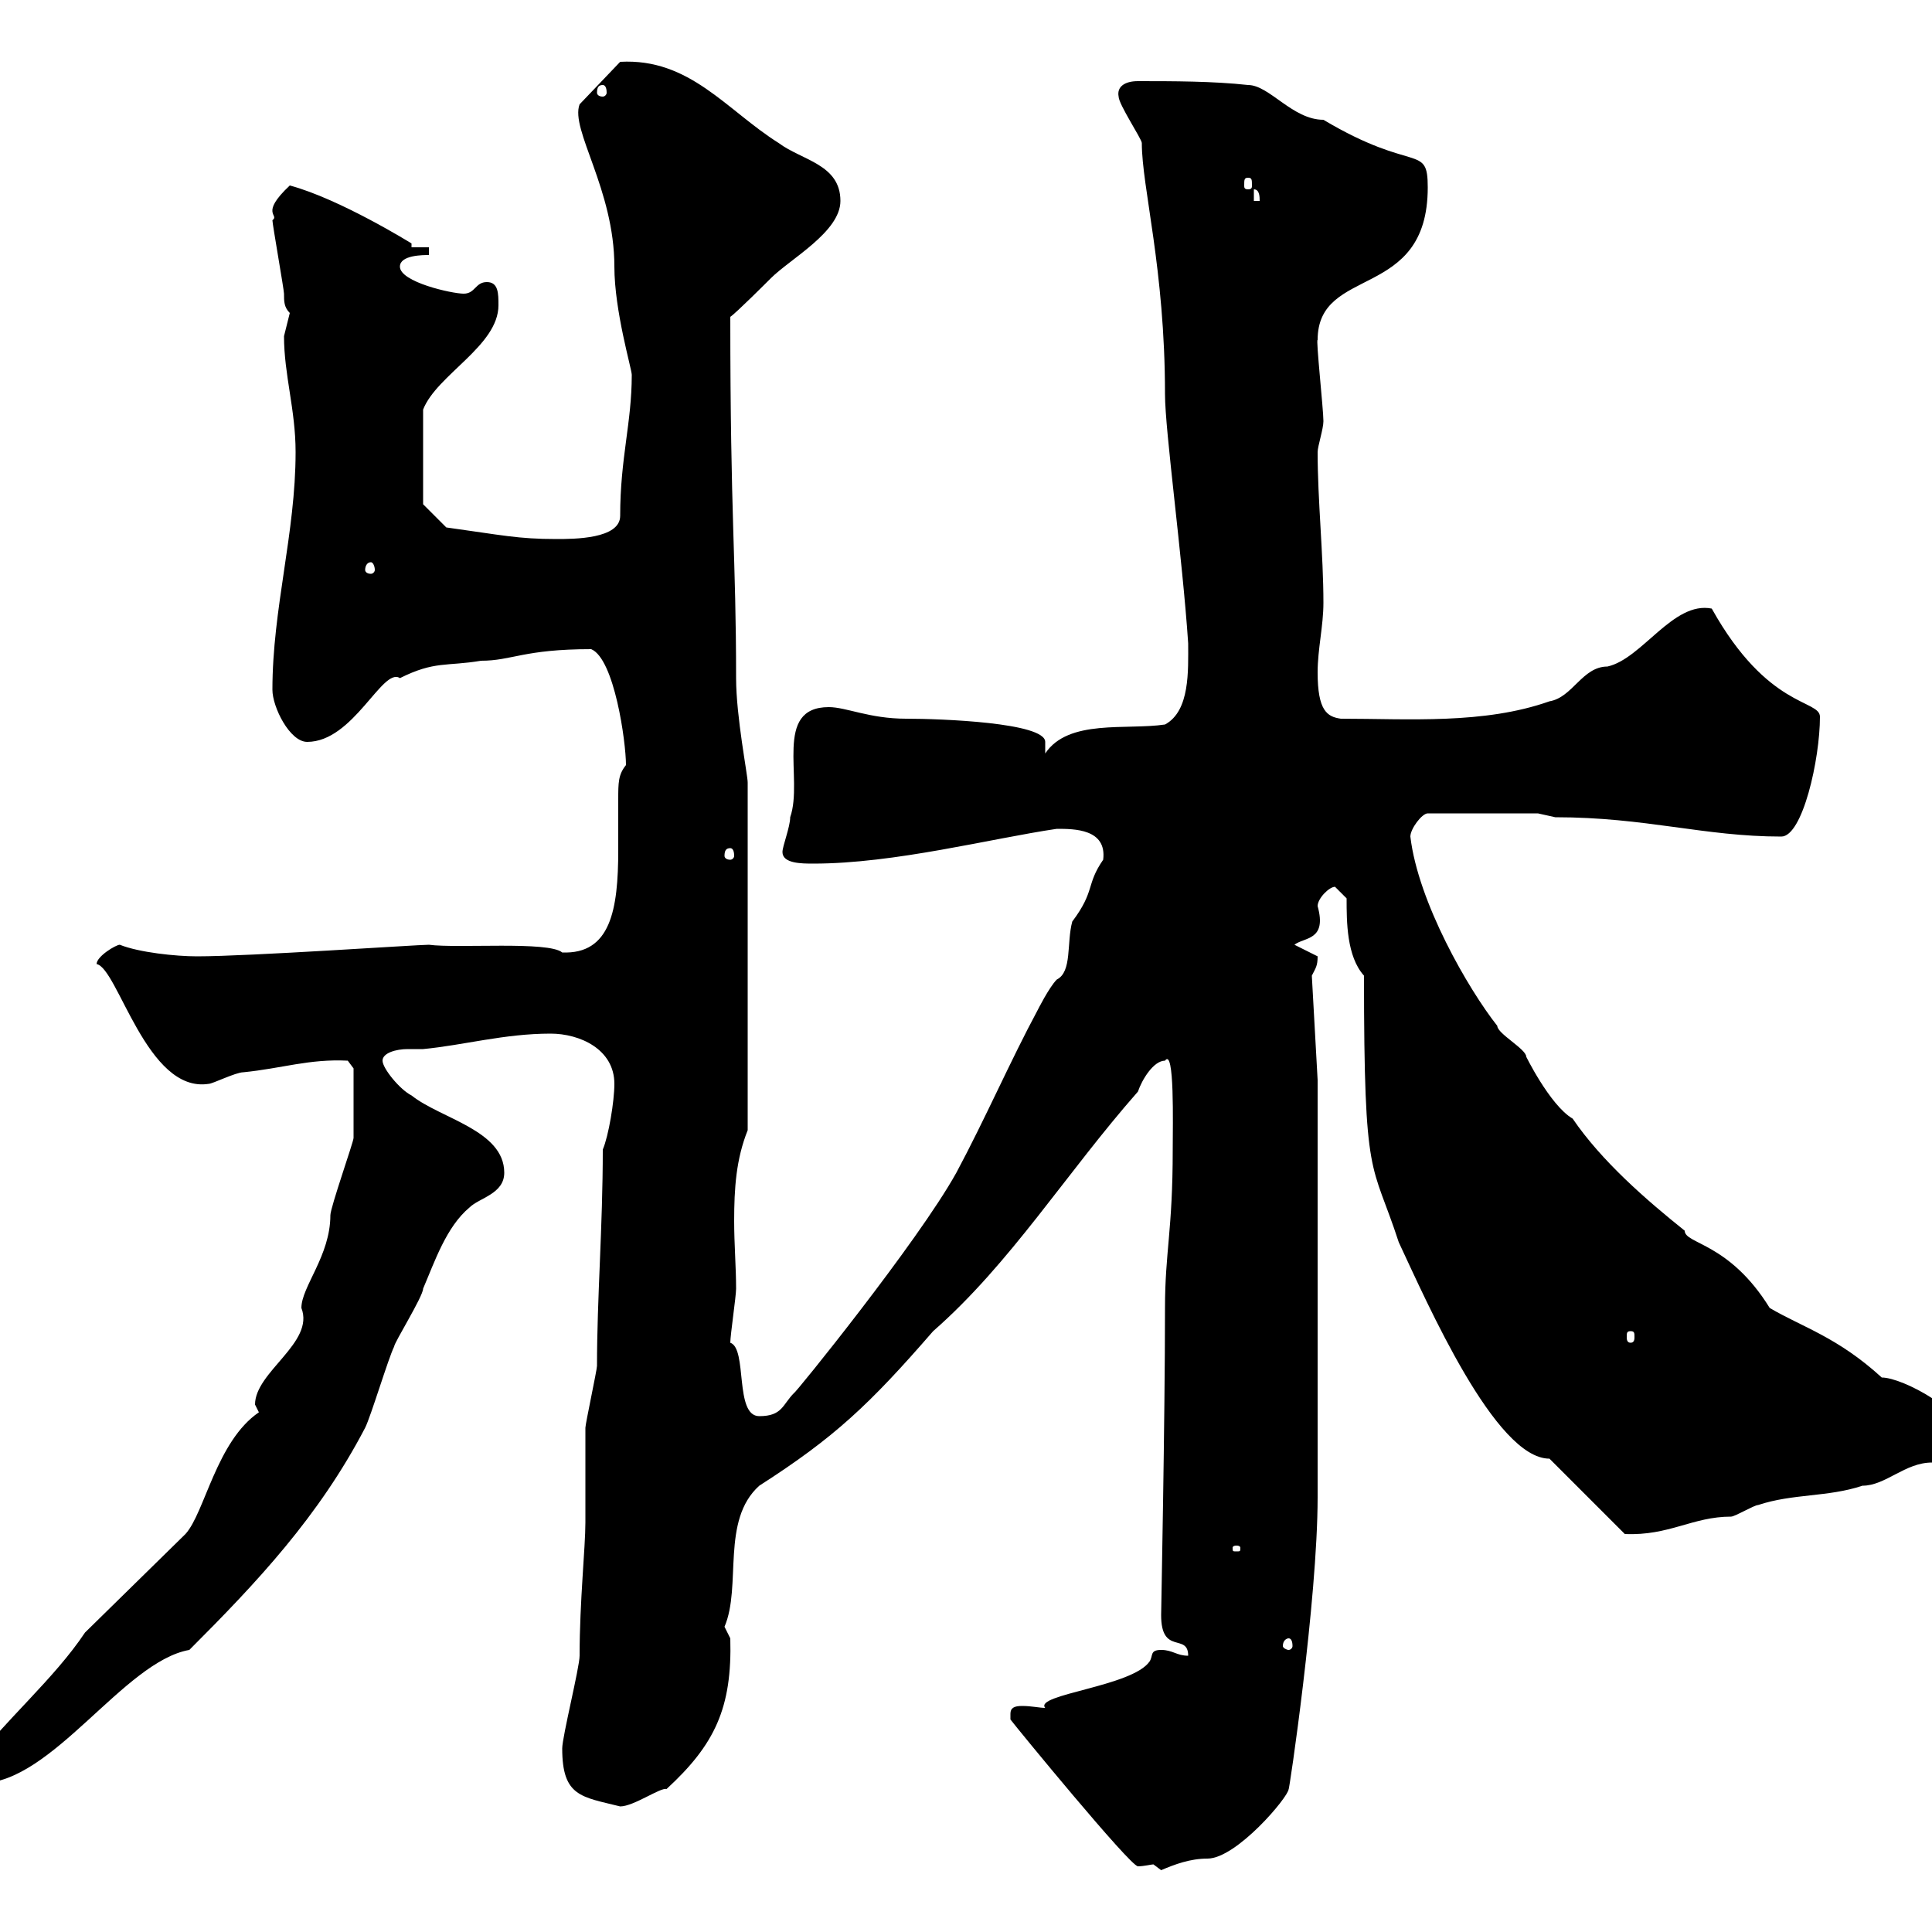 <svg xmlns="http://www.w3.org/2000/svg" xmlns:xlink="http://www.w3.org/1999/xlink" width="300" height="300"><path d="M156.90 267C157.80 268.20 175.50 289.80 176.70 289.80C177.60 289.80 178.80 289.50 179.10 289.50C179.10 289.50 180.30 290.40 180.30 290.40C182.40 289.50 184.80 288.60 187.50 288.60C192 288.60 200.10 279 200.10 277.80C200.10 278.70 204.60 248.40 204.60 232.50C204.60 222.90 204.60 177.30 204.60 167.70L203.70 151.50C204.30 150.30 204.60 150 204.60 148.50L201 146.70C202.50 145.50 206.10 146.10 204.60 140.70C204.60 139.50 206.40 137.70 207.30 137.70L209.10 139.50C209.10 143.10 209.10 148.50 211.80 151.50C211.80 184.20 213 180 217.20 192.90C221.70 202.50 232.20 226.50 240.60 226.50L252.30 238.20C259.20 238.50 262.80 235.50 268.80 235.50C269.40 235.50 272.40 233.70 273 233.70C278.40 231.90 283.80 232.50 289.20 230.70C292.80 230.70 295.80 227.10 300 227.10C301.80 227.10 305.40 225.30 305.40 223.50C305.40 219.30 295.50 213.90 292.20 213.90C285.30 207.60 279.90 206.10 274.80 203.10C268.50 192.90 261.60 193.20 261.60 191.10C255.60 186.30 248.70 180.30 244.20 173.70C240.60 171.60 236.70 163.50 237 164.10C237 162.90 232.50 160.50 232.50 159.30C228 153.60 220.20 140.10 219 129.90C219 128.70 220.80 126.30 221.70 126.30L238.80 126.30C238.80 126.30 241.50 126.90 241.50 126.90C255.60 126.90 264.60 129.90 276.60 129.90C279.90 129.90 282.60 117.90 282.60 111.30C282.60 108.60 274.50 110.10 265.80 94.50C259.80 93.30 255 102.30 249.60 103.50C245.70 103.50 244.20 108.30 240.60 108.90C230.40 112.50 218.70 111.60 208.20 111.60C206.10 111.30 204.60 110.40 204.60 104.40C204.60 100.80 205.50 97.20 205.50 93.60C205.50 86.10 204.60 77.70 204.60 70.20C204.60 69.30 205.50 66.60 205.50 65.40C205.50 63.60 204.30 52.50 204.60 52.80C204.60 41.10 221.70 46.80 221.70 29.10C221.70 22.20 219.60 27 205.50 18.60C200.70 18.60 197.10 13.20 193.80 13.20C188.40 12.60 182.10 12.60 176.70 12.60C174.60 12.60 173.40 13.50 173.70 15C173.70 16.20 177.30 21.60 177.30 22.20C177.30 29.10 180.90 41.70 180.90 61.20C180.90 66.90 183.60 86.40 184.50 99.90C184.50 104.10 184.80 110.40 180.90 112.50C174.90 113.40 165.90 111.60 162.30 117C162.30 116.70 162.30 115.80 162.30 115.20C162.30 112.20 146.10 111.60 140.70 111.60C135 111.60 131.40 109.80 128.70 109.80C120 109.80 124.80 120.90 122.70 126.90C122.70 128.40 121.50 131.40 121.50 132.30C121.50 134.10 124.50 134.10 126.30 134.10C138.90 134.10 153.90 130.20 164.10 128.70C166.80 128.70 171.90 128.70 171.30 133.50C168.60 137.40 170.10 138.30 166.50 143.10C165.60 146.40 166.50 150.90 164.10 152.10C162.90 153.30 161.10 156.90 161.10 156.90C156.90 164.70 153 173.70 148.50 182.10C142.50 192.90 123.30 216.60 123.30 216.30C121.50 218.10 121.50 219.90 117.90 219.90C114 219.90 116.10 209.40 113.40 208.50C113.40 207.30 114.30 201.30 114.30 200.10C114.30 196.80 114 193.20 114 189.60C114 184.50 114.30 180 116.10 175.50L116.10 121.50C116.10 120.30 114.30 111.30 114.30 105.30C114.30 86.40 113.40 80.70 113.40 49.20C114.30 48.60 119.10 43.80 119.70 43.20C122.70 40.20 130.50 36 130.50 31.20C130.50 25.50 124.50 24.90 120.90 22.20C112.80 17.10 107.10 9 96.30 9.60L90 16.20C88.50 20.10 95.40 29.40 95.40 41.40C95.40 48.30 98.10 57.30 98.10 58.20C98.10 65.70 96.30 71.10 96.30 80.10C96.30 83.70 89.10 83.70 86.40 83.70C80.40 83.70 78 83.10 69.30 81.90C68.40 81 65.70 78.30 65.70 78.30L65.70 63.60C67.80 58.20 77.40 53.70 77.40 47.40C77.40 45.60 77.40 43.80 75.60 43.80C73.80 43.80 73.80 45.60 72 45.60C70.20 45.60 62.10 43.80 62.10 41.40C62.10 39.60 65.70 39.60 66.60 39.60L66.60 38.40L63.90 38.40C63.90 38.10 63.90 38.10 63.90 37.80C63.90 37.80 52.80 30.90 45 28.80C40.20 33.30 43.50 33.30 42.30 34.20C42.30 34.80 44.10 45 44.10 45.60C44.10 46.80 44.10 47.70 45 48.60C45 48.60 44.10 52.20 44.10 52.20C44.10 58.20 45.90 63.60 45.90 70.20C45.90 82.80 42.30 94.50 42.30 107.10C42.30 109.80 45 115.20 47.70 115.20C54.90 115.20 59.40 103.50 62.10 105.30C67.50 102.60 69.30 103.50 74.70 102.60C79.50 102.60 81.30 100.80 91.80 100.80C95.40 102.30 97.20 115.20 97.20 118.80C96 120.30 96 121.50 96 124.20C96 126.60 96 129.30 96 132C96 141.30 94.80 148.20 87.30 147.90C85.20 146.10 71.10 147.30 66.60 146.70C64.80 146.70 38.70 148.50 30.60 148.50C27.30 148.50 21.60 147.90 18.60 146.70C18 146.70 15 148.50 15 149.70C18.30 150.30 22.80 169.80 32.40 168.30C33 168.30 36.60 166.50 37.80 166.50C43.80 165.90 48 164.40 54 164.70L54.90 165.90C54.90 168.90 54.90 173.70 54.90 176.70C54.90 177.30 51.30 187.50 51.30 188.70C51.30 195 46.80 199.80 46.80 203.10C48.90 208.50 39.60 213 39.60 218.10C39.60 218.10 40.20 219.30 40.20 219.30C33.60 223.80 31.80 234.90 28.80 238.20L13.20 253.50C8.40 260.70 0.90 267-5.40 275.10C-5.40 276.90-4.80 276.90-3 276.90C8.10 276.90 19.20 258 29.40 256.20C39.90 245.70 49.50 235.50 56.70 221.70C57.60 219.90 60.30 210.90 61.20 209.10C61.20 208.50 65.70 201.30 65.70 200.10C67.50 195.90 69.30 190.50 72.90 187.50C74.40 186 78.30 185.40 78.30 182.10C78.30 175.50 68.40 173.70 63.90 170.10C62.10 169.20 59.40 165.90 59.40 164.70C59.40 163.50 61.50 162.90 63.30 162.90C64.20 162.90 65.40 162.90 65.70 162.90C72 162.30 78.30 160.50 85.50 160.50C90 160.50 95.40 162.90 95.40 168.30C95.40 171 94.50 176.40 93.60 178.50C93.60 190.50 92.70 201.60 92.70 212.10C92.70 212.70 90.90 221.10 90.90 221.70C90.90 223.50 90.90 234.60 90.90 236.40C90.90 240.30 90 248.70 90 257.10C90 258.90 87.30 269.70 87.30 271.50C87.30 279 90.30 279 96.30 280.50C98.40 280.50 102.60 277.50 103.50 277.80C111 270.90 113.70 265.20 113.40 254.40C113.40 254.40 112.50 252.60 112.50 252.60C115.20 246.30 111.90 236.10 117.90 230.70C129.60 223.20 135 218.10 144.90 206.70C156.90 196.20 165.60 182.10 176.70 169.50C177.30 167.70 179.10 164.70 180.90 164.70C182.40 162.60 182.10 174.60 182.10 178.50C182.10 191.10 180.90 194.40 180.90 203.10C180.90 220.50 180.30 250.20 180.30 250.80C180.30 257.10 184.50 253.50 184.50 257.10C182.70 257.10 182.10 256.20 180.30 256.20C178.50 256.20 179.10 257.10 178.50 258C175.80 261.90 160.50 263.10 162.30 265.20C161.40 265.20 160.20 264.90 158.70 264.90C157.50 264.90 156.90 265.20 156.90 266.10C156.90 267 156.90 267 156.90 267ZM200.10 254.40C200.40 254.40 200.70 254.70 200.70 255.60C200.70 255.90 200.40 256.20 200.10 256.20C199.80 256.20 199.20 255.90 199.20 255.60C199.20 254.70 199.80 254.40 200.10 254.40ZM192 240C192.60 240 192.60 240.30 192.60 240.30C192.60 240.90 192.60 240.90 192 240.90C191.40 240.90 191.40 240.90 191.40 240.30C191.40 240.30 191.40 240 192 240ZM253.20 206.70C253.80 206.70 253.80 207 253.80 207.60C253.80 207.90 253.80 208.50 253.20 208.50C252.60 208.50 252.60 207.90 252.60 207.60C252.60 207 252.60 206.70 253.20 206.70ZM113.40 131.70C113.70 131.70 114 132 114 132.90C114 133.20 113.70 133.50 113.40 133.50C112.80 133.50 112.50 133.20 112.50 132.90C112.50 132 112.80 131.70 113.40 131.70ZM57.60 87.30C57.90 87.30 58.20 87.90 58.20 88.50C58.20 88.80 57.90 89.10 57.60 89.10C57 89.10 56.70 88.80 56.70 88.50C56.70 87.90 57 87.30 57.60 87.30ZM194.70 29.40C195.60 29.40 195.60 30.60 195.60 31.20L194.70 31.20ZM193.80 27.60C194.40 27.60 194.40 27.90 194.40 28.80C194.40 29.10 194.40 29.40 193.80 29.40C193.20 29.40 193.20 29.10 193.20 28.80C193.20 27.90 193.20 27.60 193.80 27.60ZM93.60 13.20C93.90 13.20 94.20 13.50 94.20 14.40C94.20 14.70 93.90 15 93.60 15C93 15 92.70 14.70 92.70 14.40C92.70 13.50 93 13.20 93.60 13.20Z"/></svg>